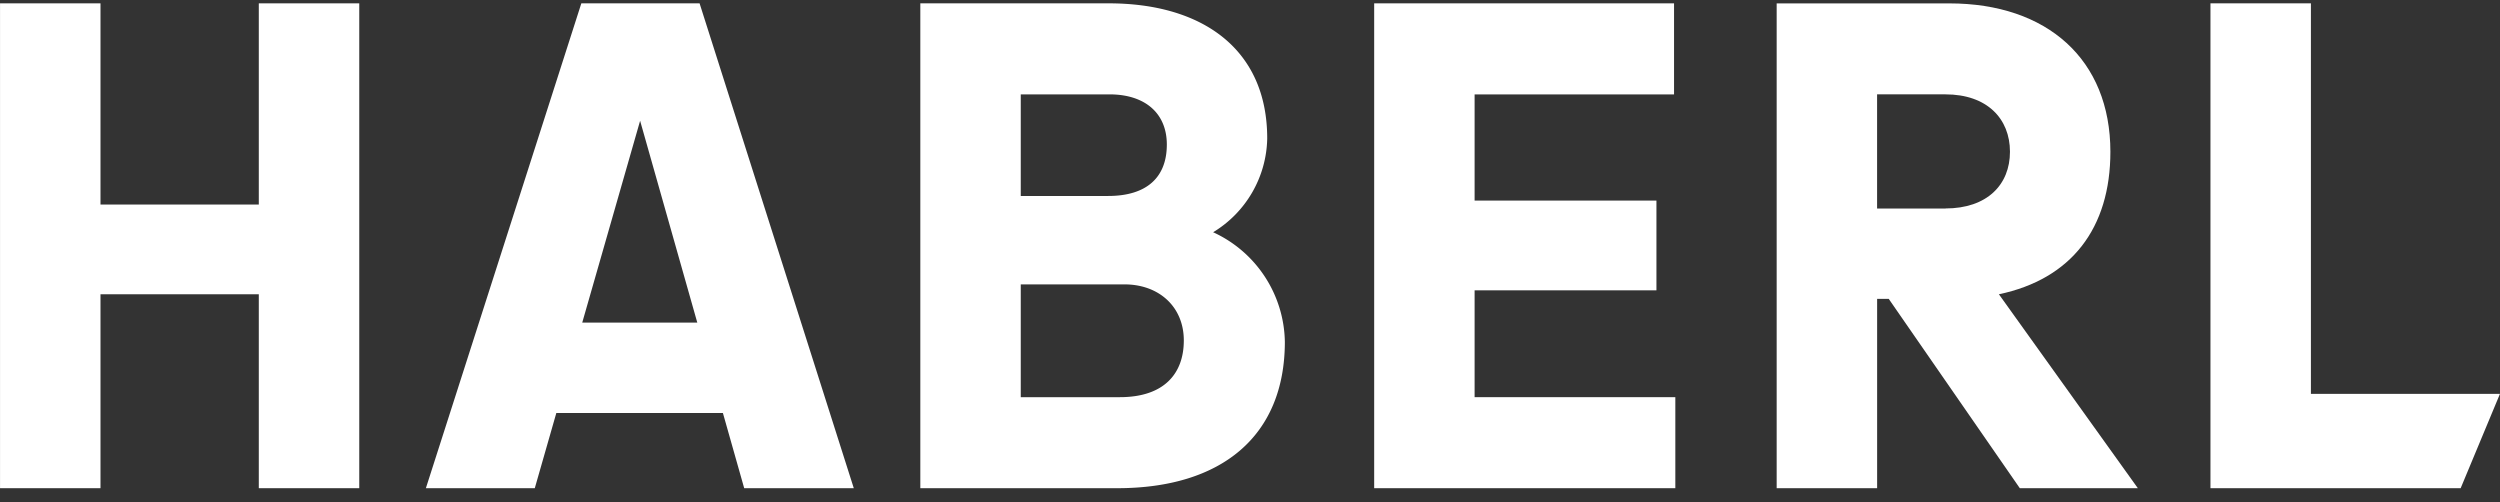 <svg xmlns="http://www.w3.org/2000/svg" xmlns:xlink="http://www.w3.org/1999/xlink" width="219" height="44" viewBox="0 0 219 44">
  <rect x="0" y="0" width="219" height="44" fill="#333333" stroke="none"/>
  <defs>
    <clipPath id="clip-path">
      <rect id="Rectangle_70" data-name="Rectangle 70" width="219" height="44" transform="translate(-0.003)" fill="#fff"/>
    </clipPath>
  </defs>
  <g id="haberl" transform="translate(0.003)" clip-path="url(#clip-path)">
    <g id="Group_131" data-name="Group 131" transform="translate(0 0.293)">
      <g id="Group_130" data-name="Group 130">
        <path id="Path_789" data-name="Path 789" d="M22.668,17.785H8.8V.16H0V42.633H8.8V25.645H22.668V42.633h8.8V.16h-8.8Z" transform="translate(0 -0.16)" fill="#fff"/>
        <path id="Path_790" data-name="Path 790" d="M69.824,20.211A9.811,9.811,0,0,0,74.562,12C74.566,4.149,68.852.16,60.684.16H44.174V42.633H61.426c9.137,0,14.681-4.564,14.681-12.828A10.75,10.75,0,0,0,69.824,20.211ZM52.972,8.134H60.74c3.144,0,5.028,1.674,5.028,4.393,0,2.89-1.772,4.507-5.141,4.507H52.972Zm8.684,26.525H52.972v-9.88h9.084c3.027,0,5.2,1.964,5.2,4.911S65.482,34.659,61.656,34.659Z" transform="translate(36.443 -0.16)" fill="#fff"/>
        <path id="Path_791" data-name="Path 791" d="M74.757,25.3H90.686V17.438H74.757v-9.3H92.228V.16H65.96V42.633H92.341V34.659H74.757Z" transform="translate(54.415 -0.16)" fill="#fff"/>
        <path id="Path_792" data-name="Path 792" d="M114.513,13.164c0-8.092-5.541-13-14.108-13H85.279V42.633h8.8V26.049h1.018l11.481,16.584h10.34L104.747,25.645C111.087,24.314,114.513,19.864,114.513,13.164Zm-14.451,4.969H94.076v-10h5.986c3.655,0,5.654,2.139,5.654,5.026s-2,4.969-5.654,4.969Z" transform="translate(70.354 -0.16)" fill="#fff"/>
        <path id="Path_793" data-name="Path 793" d="M114.9,34.369V.16h-8.8V42.633h21.918l3.442-8.263Z" transform="translate(87.533 -0.16)" fill="#fff"/>
        <path id="Path_794" data-name="Path 794" d="M34.059.16,20.441,42.633h9.54l1.888-6.589H46.46l1.866,6.589h9.6L44.417.16Zm.079,27.967,5.07-17.682,5.009,17.682Z" transform="translate(16.863 -0.16)" fill="#fff"/>
      </g>
    </g>
  </g>
</svg>
